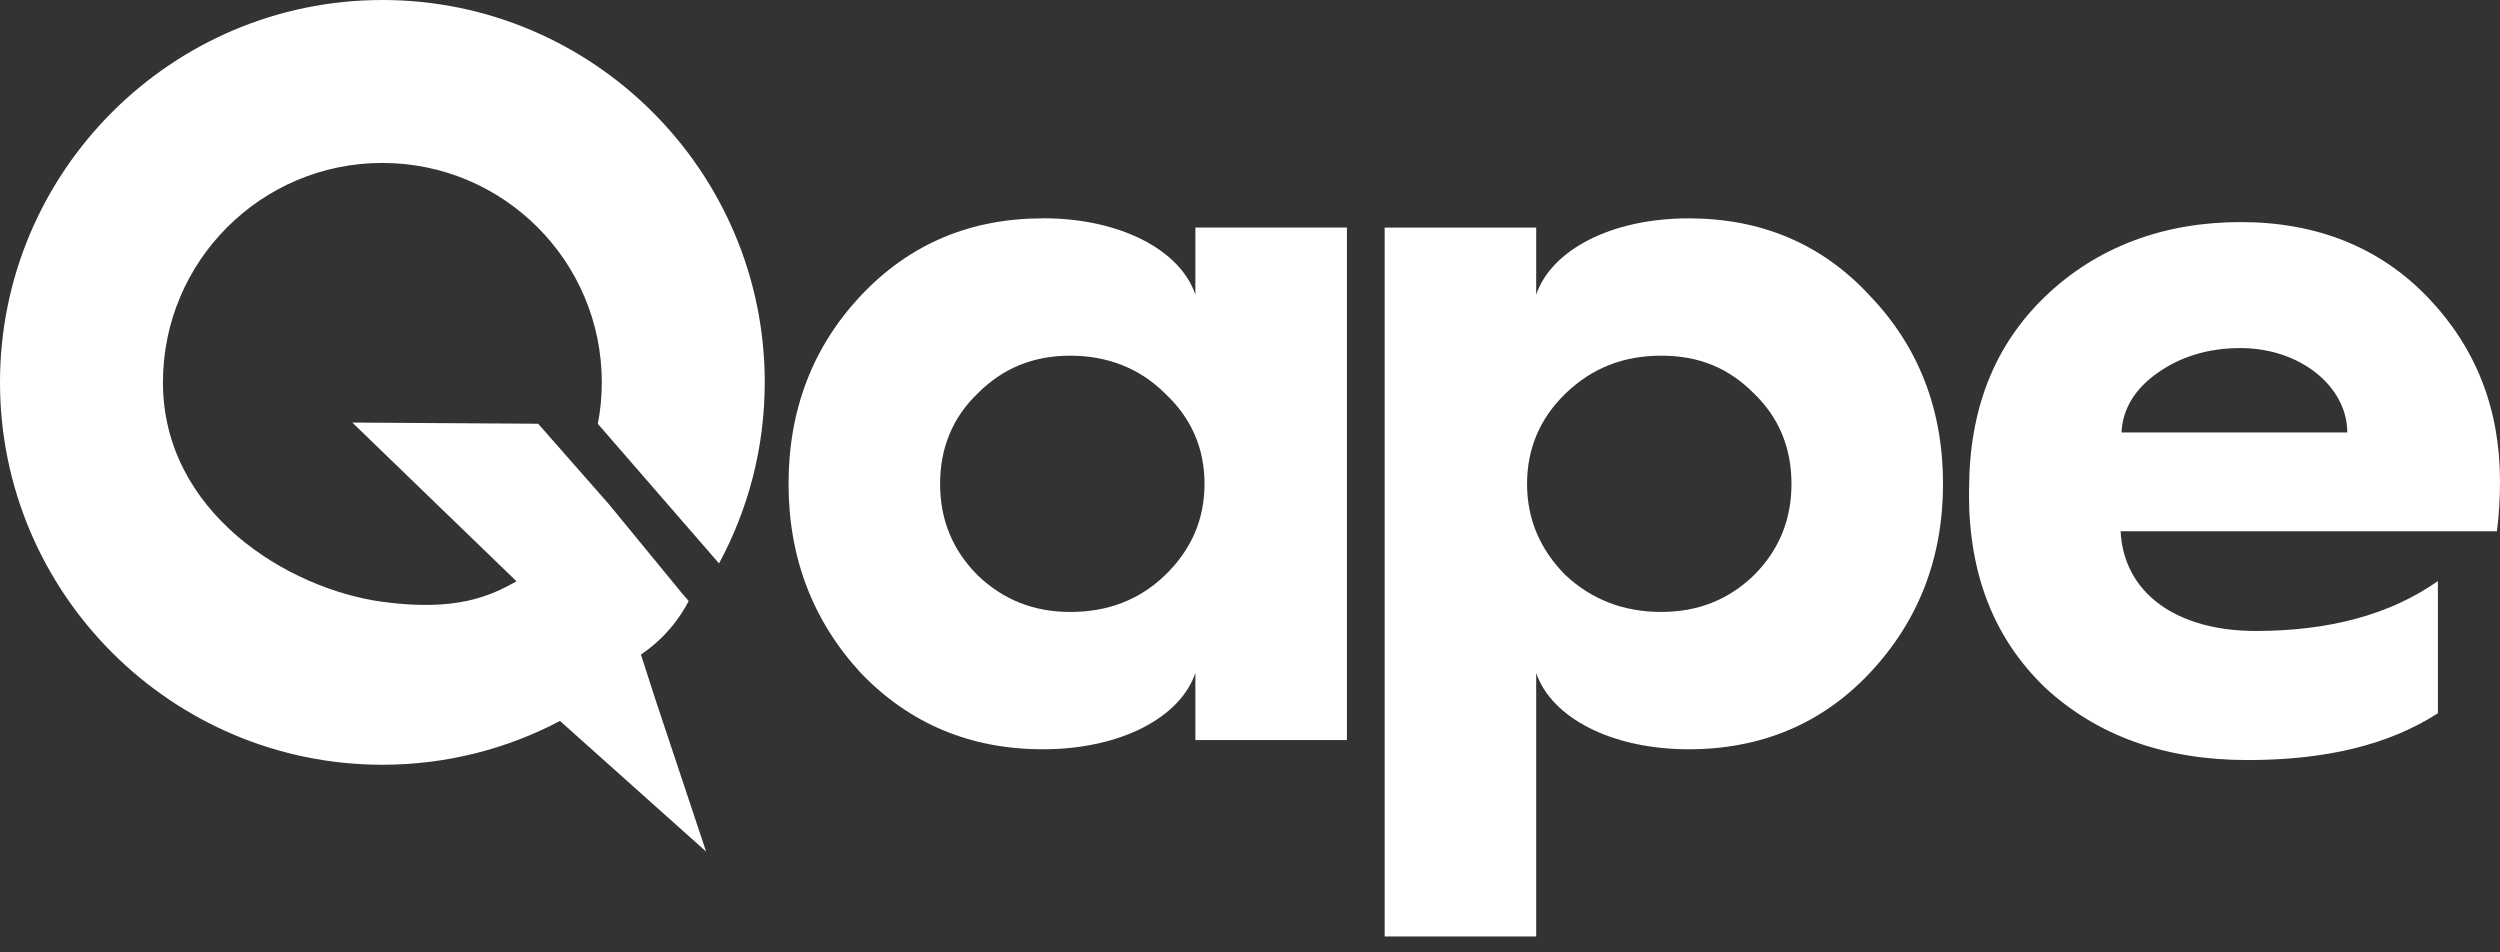 <svg width="147" height="56" viewBox="0 0 147 56" fill="none" xmlns="http://www.w3.org/2000/svg">
<rect x="0" y="0" width="147" height="56" fill="#333333" stroke="none"/>
<path d="M61.319 12.839C57.071 12.839 53.484 14.335 50.615 17.385C47.804 20.376 46.367 24.081 46.367 28.446C46.367 32.81 47.804 36.52 50.615 39.57C53.484 42.562 57.071 44.057 61.319 44.057C65.865 44.057 69.394 42.205 70.288 39.57V43.515H79.198V13.377H70.288V17.321C69.394 14.692 65.865 12.834 61.319 12.834V12.839ZM62.932 35.983C60.781 35.983 58.987 35.264 57.492 33.832C55.996 32.337 55.278 30.543 55.278 28.451C55.278 26.359 55.996 24.565 57.492 23.128C58.987 21.633 60.781 20.914 62.932 20.914C65.082 20.914 66.998 21.633 68.494 23.128C70.048 24.565 70.826 26.359 70.826 28.451C70.826 30.543 70.048 32.337 68.494 33.832C66.998 35.27 65.146 35.983 62.932 35.983Z" fill="white"/>
<path d="M90.328 55.059V39.57C91.223 42.199 94.752 44.057 99.297 44.057C103.545 44.057 107.132 42.561 109.943 39.57C112.812 36.52 114.249 32.81 114.249 28.445C114.249 24.081 112.812 20.371 109.943 17.384C107.132 14.335 103.545 12.839 99.297 12.839C94.752 12.839 91.223 14.691 90.328 17.326V13.382H81.418V55.065H90.328V55.059ZM97.684 35.982C95.47 35.982 93.618 35.264 92.064 33.832C90.568 32.336 89.791 30.543 89.791 28.451C89.791 26.359 90.568 24.565 92.064 23.128C93.618 21.632 95.47 20.914 97.684 20.914C99.899 20.914 101.634 21.632 103.124 23.128C104.62 24.565 105.339 26.359 105.339 28.451C105.339 30.543 104.62 32.336 103.124 33.832C101.629 35.269 99.835 35.982 97.684 35.982Z" fill="white"/>
<path d="M115.776 29.079C115.776 33.806 117.272 37.569 120.263 40.443C123.313 43.254 127.258 44.691 132.165 44.691C136.769 44.691 140.479 43.791 143.348 41.939V34.168C140.538 36.143 136.95 37.101 132.644 37.101C127.918 37.101 124.868 34.828 124.692 31.24H146.819C146.936 30.341 147 29.324 147 28.307C147 24.001 145.563 20.414 142.752 17.481C139.942 14.553 136.232 13.058 131.75 13.058C127.268 13.058 123.319 14.495 120.269 17.422C117.277 20.291 115.782 24.06 115.782 28.787V29.085L115.776 29.079ZM124.745 25.433C124.804 24.06 125.522 22.862 126.896 21.904C128.269 20.946 129.887 20.467 131.739 20.467C135.268 20.467 138.02 22.74 138.02 25.428H124.745V25.433Z" fill="white"/>
<path d="M37.685 38.484C38.095 39.756 38.127 39.852 38.537 41.124L41.518 50.072L34.588 43.876L32.927 42.391C29.808 44.035 26.252 44.967 22.483 44.967C10.087 44.967 0 34.88 0 22.483C0 10.087 10.087 0 22.483 0C34.88 0 44.967 10.087 44.967 22.483C44.967 26.332 43.993 29.957 42.279 33.129L35.152 24.921C35.306 24.134 35.386 23.319 35.386 22.483C35.386 15.362 29.611 9.581 22.483 9.581C15.356 9.581 9.581 15.362 9.581 22.483C9.581 30.127 16.905 34.625 22.483 35.386C26.859 35.982 28.86 35.024 30.372 34.183L20.716 24.847L31.644 24.916L35.817 29.664L40.107 34.891L40.496 35.338C40.251 35.812 39.894 36.397 39.373 36.993C38.777 37.68 38.17 38.164 37.685 38.489V38.484Z" fill="white"/>
</svg>
